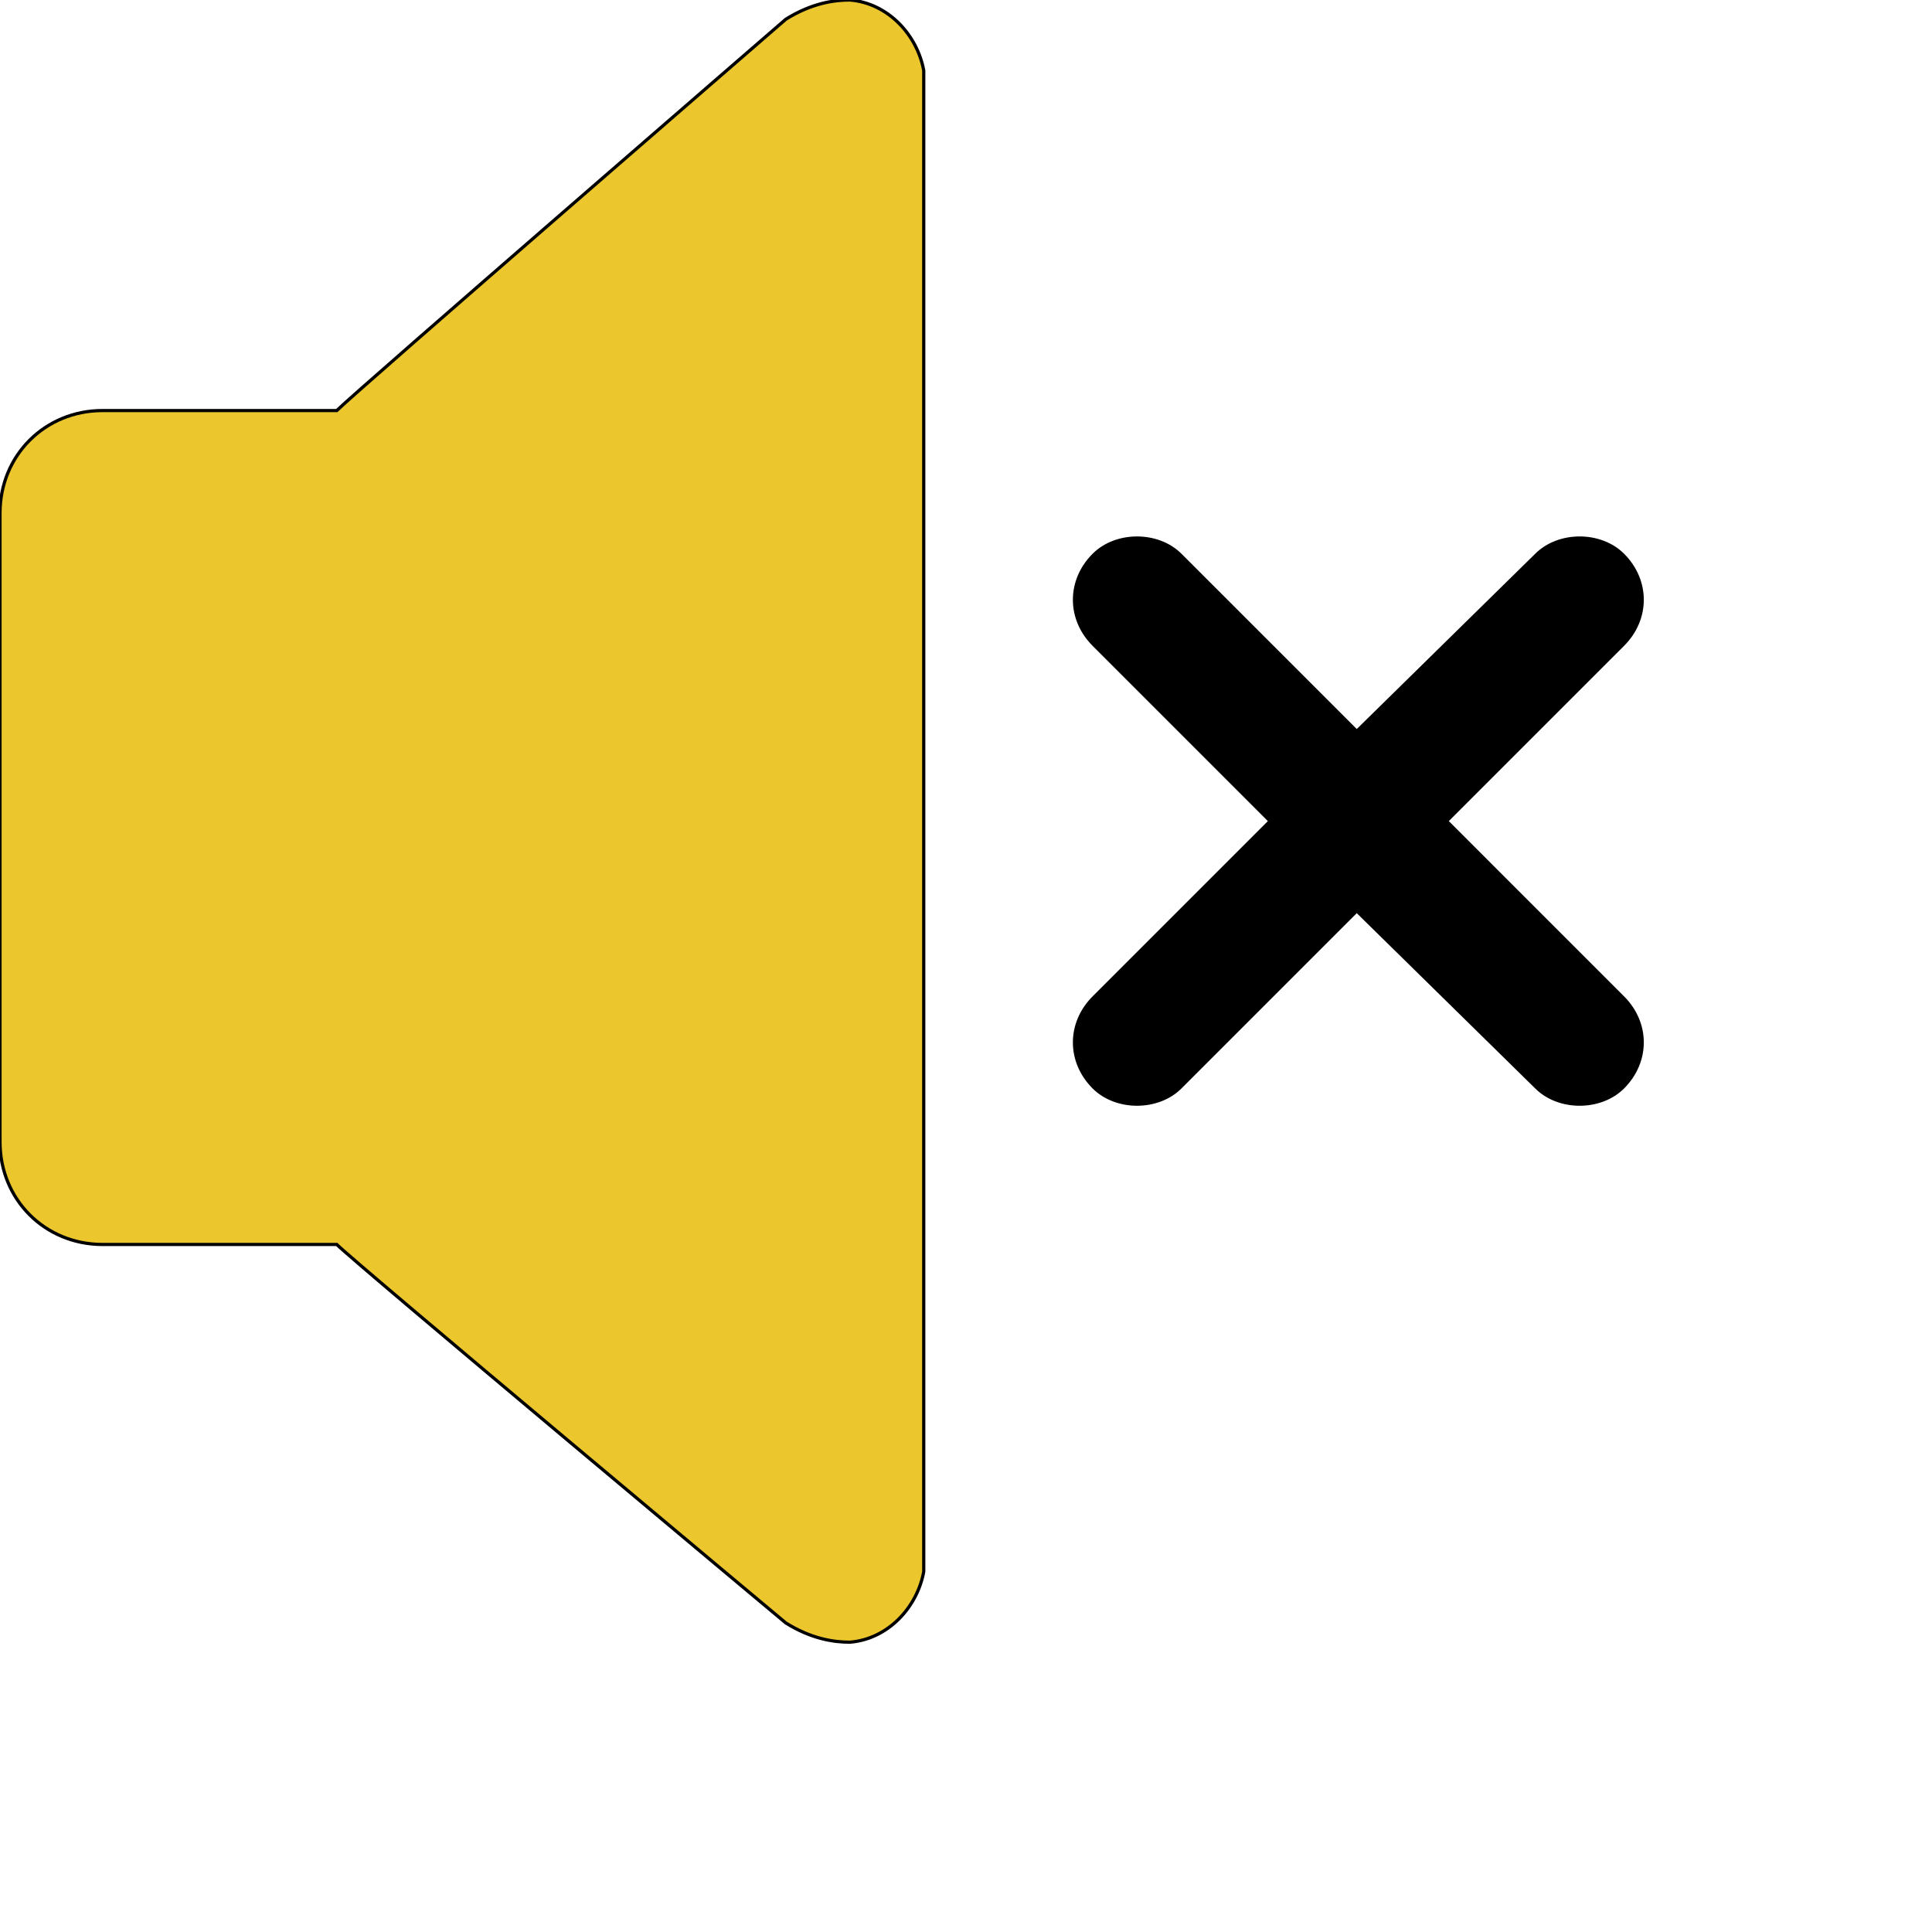 <svg id="th_ele_vol-mute" width="100%" height="100%" xmlns="http://www.w3.org/2000/svg" version="1.1" xmlns:xlink="http://www.w3.org/1999/xlink" xmlns:svgjs="http://svgjs.com/svgjs" preserveAspectRatio="xMidYMin slice" data-uid="ele_vol-mute" data-keyword="ele_vol-mute" viewBox="0 0 512 512" transform="matrix(0.85,0,0,0.85,0,0)" data-colors="[&quot;#008000&quot;,&quot;#000000&quot;,&quot;#ffffff&quot;]"><path id="th_ele_vol-mute_0" d="M32 388L105 388C111 394 245 506 245 506C253 511 260 512 265 512C277 511 286 501 288 490C288 489 288 23 288 22C286 11 277 1 265 0C260 0 253 1 245 6C245 6 111 122 105 128L32 128C14 128 0 142 0 160L0 356C0 374 14 388 32 388Z " fill-rule="evenodd" fill="#ebc62c" stroke-width="1" stroke="#000000"></path><path id="th_ele_vol-mute_1" d="M506 173C499 166 486 166 479 173L423 228L368 173C361 166 348 166 341 173C333 181 333 193 341 201L396 256L341 311C333 319 333 331 341 339C348 346 361 346 368 339L423 284L479 339C486 346 499 346 506 339C514 331 514 319 506 311L451 256L506 201C514 193 514 181 506 173Z " fill-rule="evenodd" fill="#000000" stroke-width="1" stroke="#000000"></path><defs id="SvgjsDefs8728" fill="#ebc62c"></defs></svg>